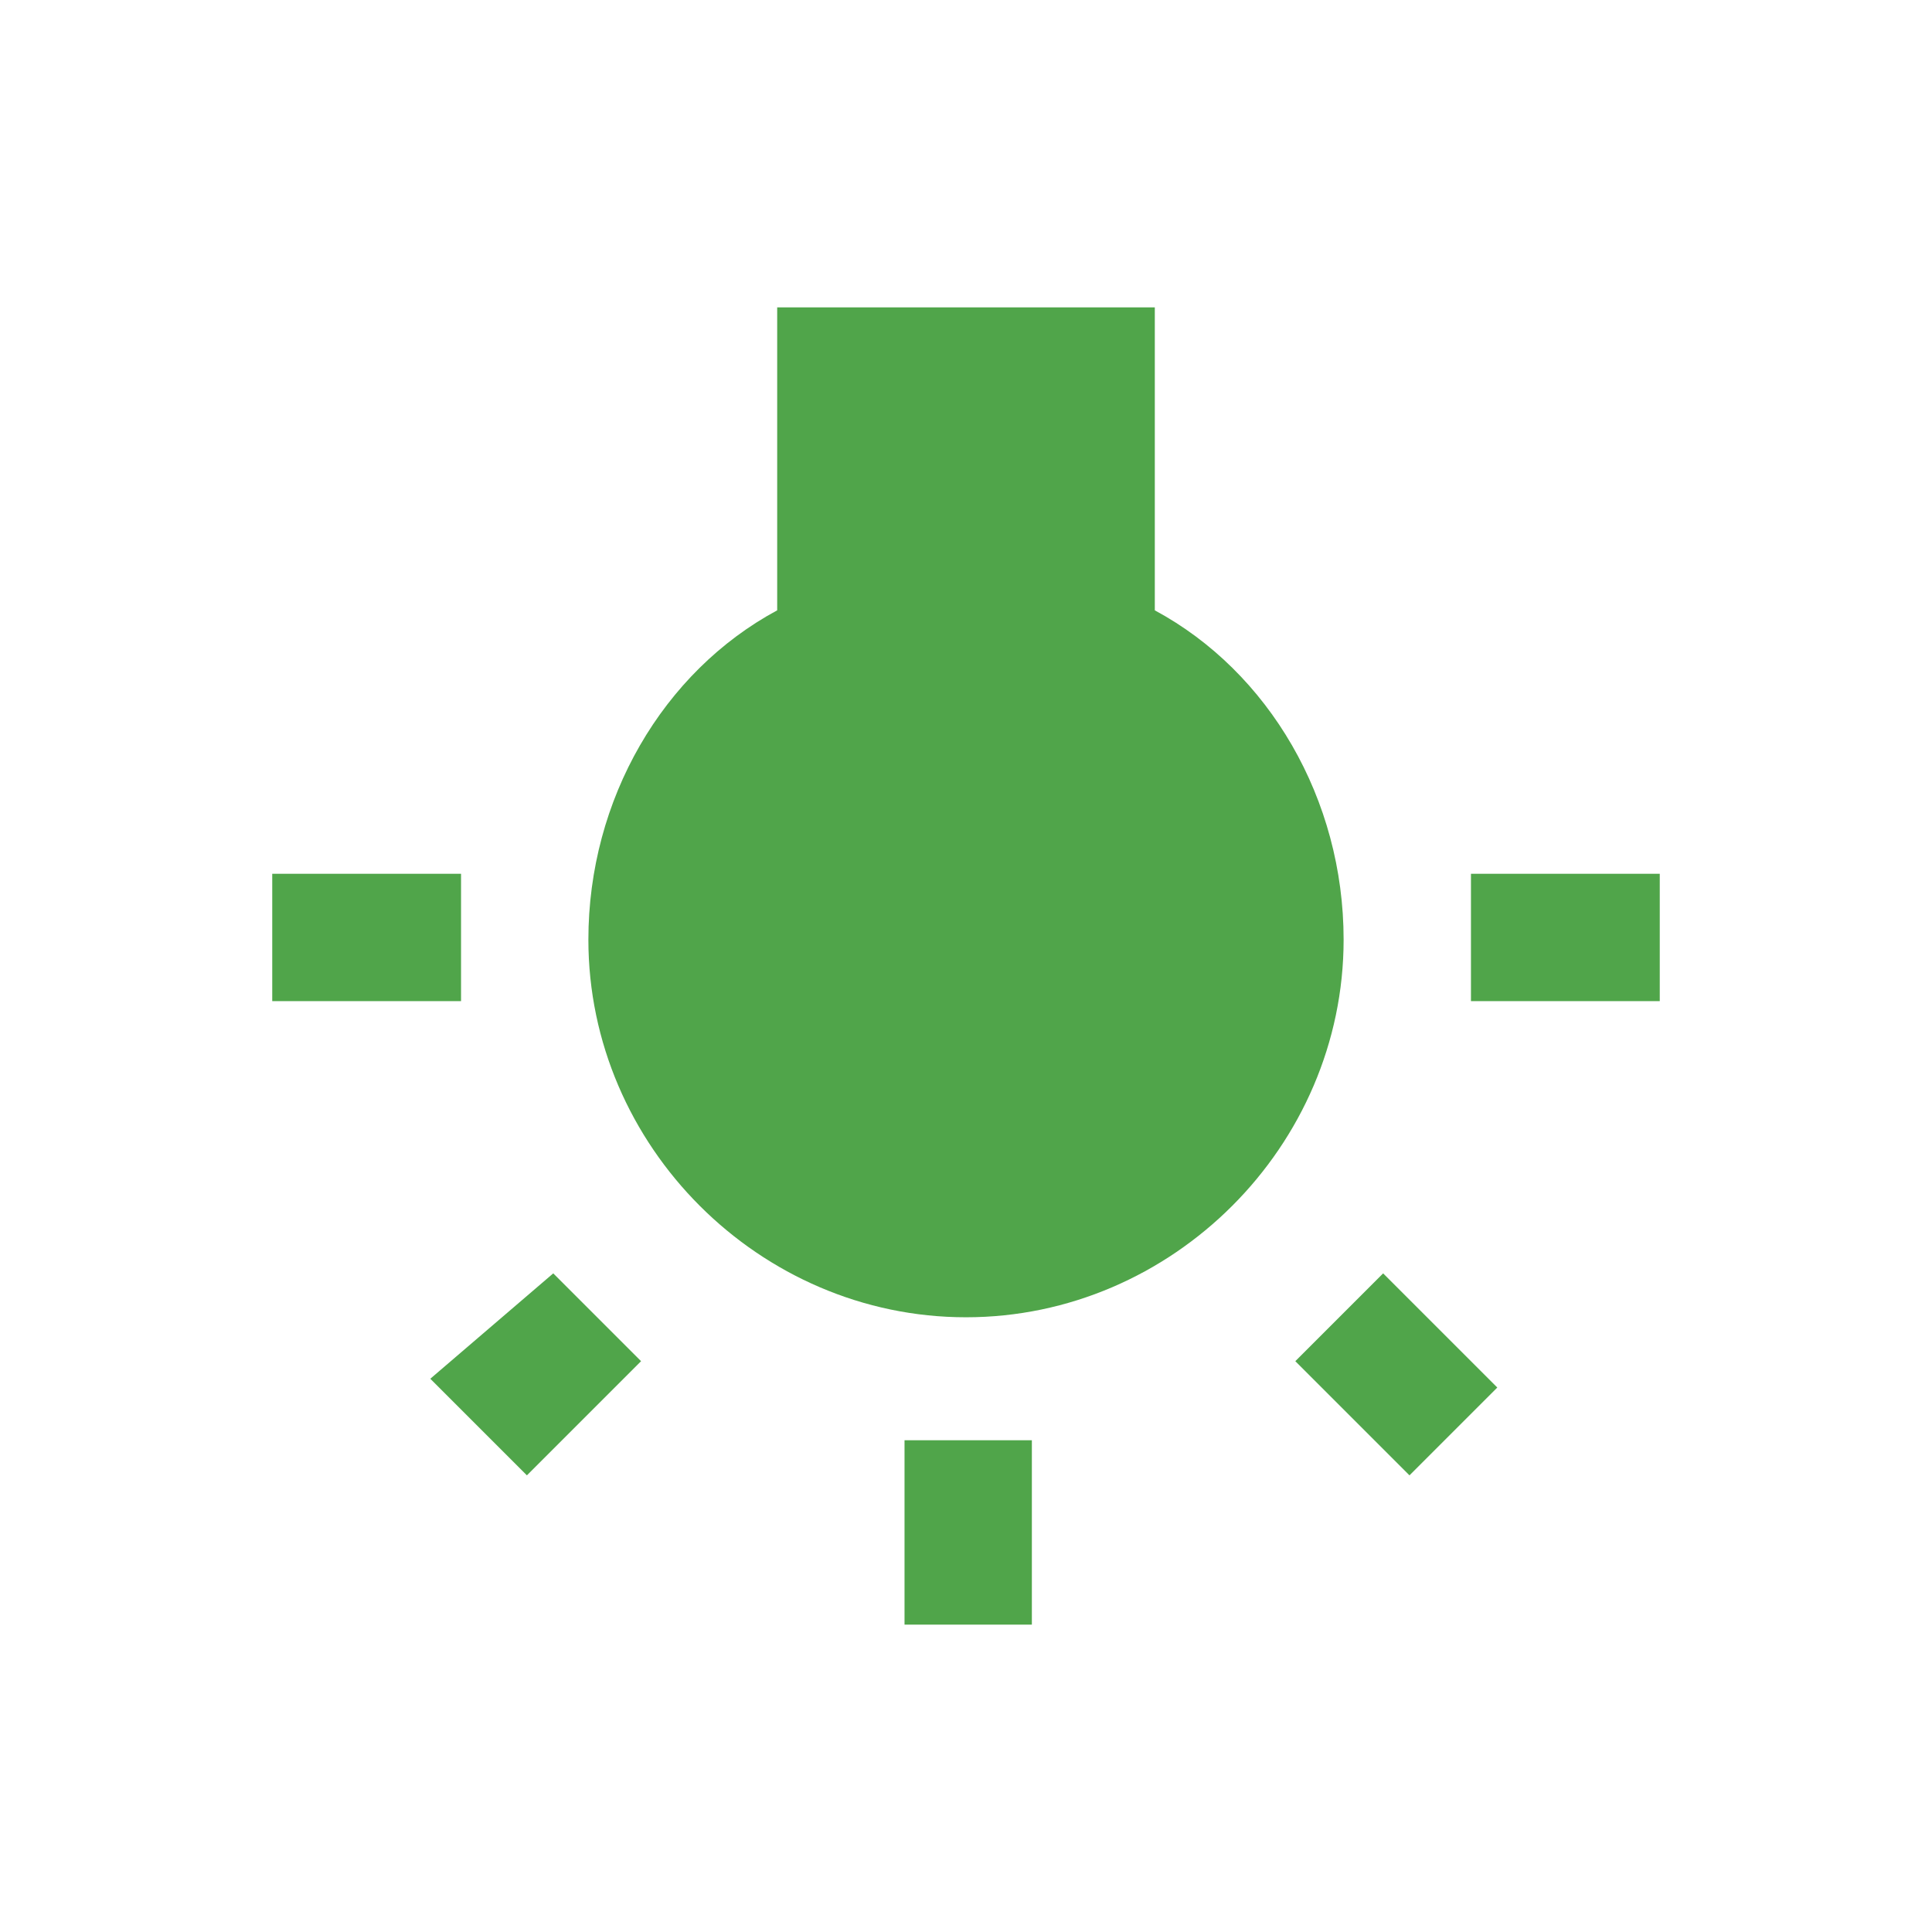 <?xml version="1.0" encoding="utf-8"?>
<!-- Generator: Adobe Illustrator 22.1.0, SVG Export Plug-In . SVG Version: 6.00 Build 0)  -->
<svg version="1.1" id="Layer_1" xmlns="http://www.w3.org/2000/svg" xmlns:xlink="http://www.w3.org/1999/xlink" x="0px" y="0px"
	 viewBox="0 0 44 44" style="enable-background:new 0 0 44 44;" xml:space="preserve">
<style type="text/css">
	.st0{display:none;}
	.st1{display:inline;fill:#27CC94;}
	.st2{fill:#50A54A;}
</style>
<g id="done_1_" class="st0">
	<polygon class="st1" points="15,31.7 5.6,22.3 2.4,25.5 15,38 41.8,11.1 38.7,8 	"/>
</g>
<g id="wb-incandescent">
	<path class="st2" d="M9.8,31.4l2.2,2.2l2.6-2.6l-2-2L9.8,31.4z M20.6,37c0.4,0,2.9,0,2.9,0v-4.2h-2.9V37z M10.5,19.9H6.2v2.9h4.3
		V19.9z M26.3,13.9V7h-8.6v6.9c-2.6,1.4-4.3,4.3-4.3,7.5c0,4.7,3.9,8.6,8.6,8.6s8.6-3.9,8.6-8.6C30.6,18.2,28.9,15.3,26.3,13.9z
		 M33.5,19.9v2.9h4.3v-2.9H33.5z M29.5,31l2.6,2.6l2-2L31.5,29L29.5,31z"/>
</g>
</svg>
